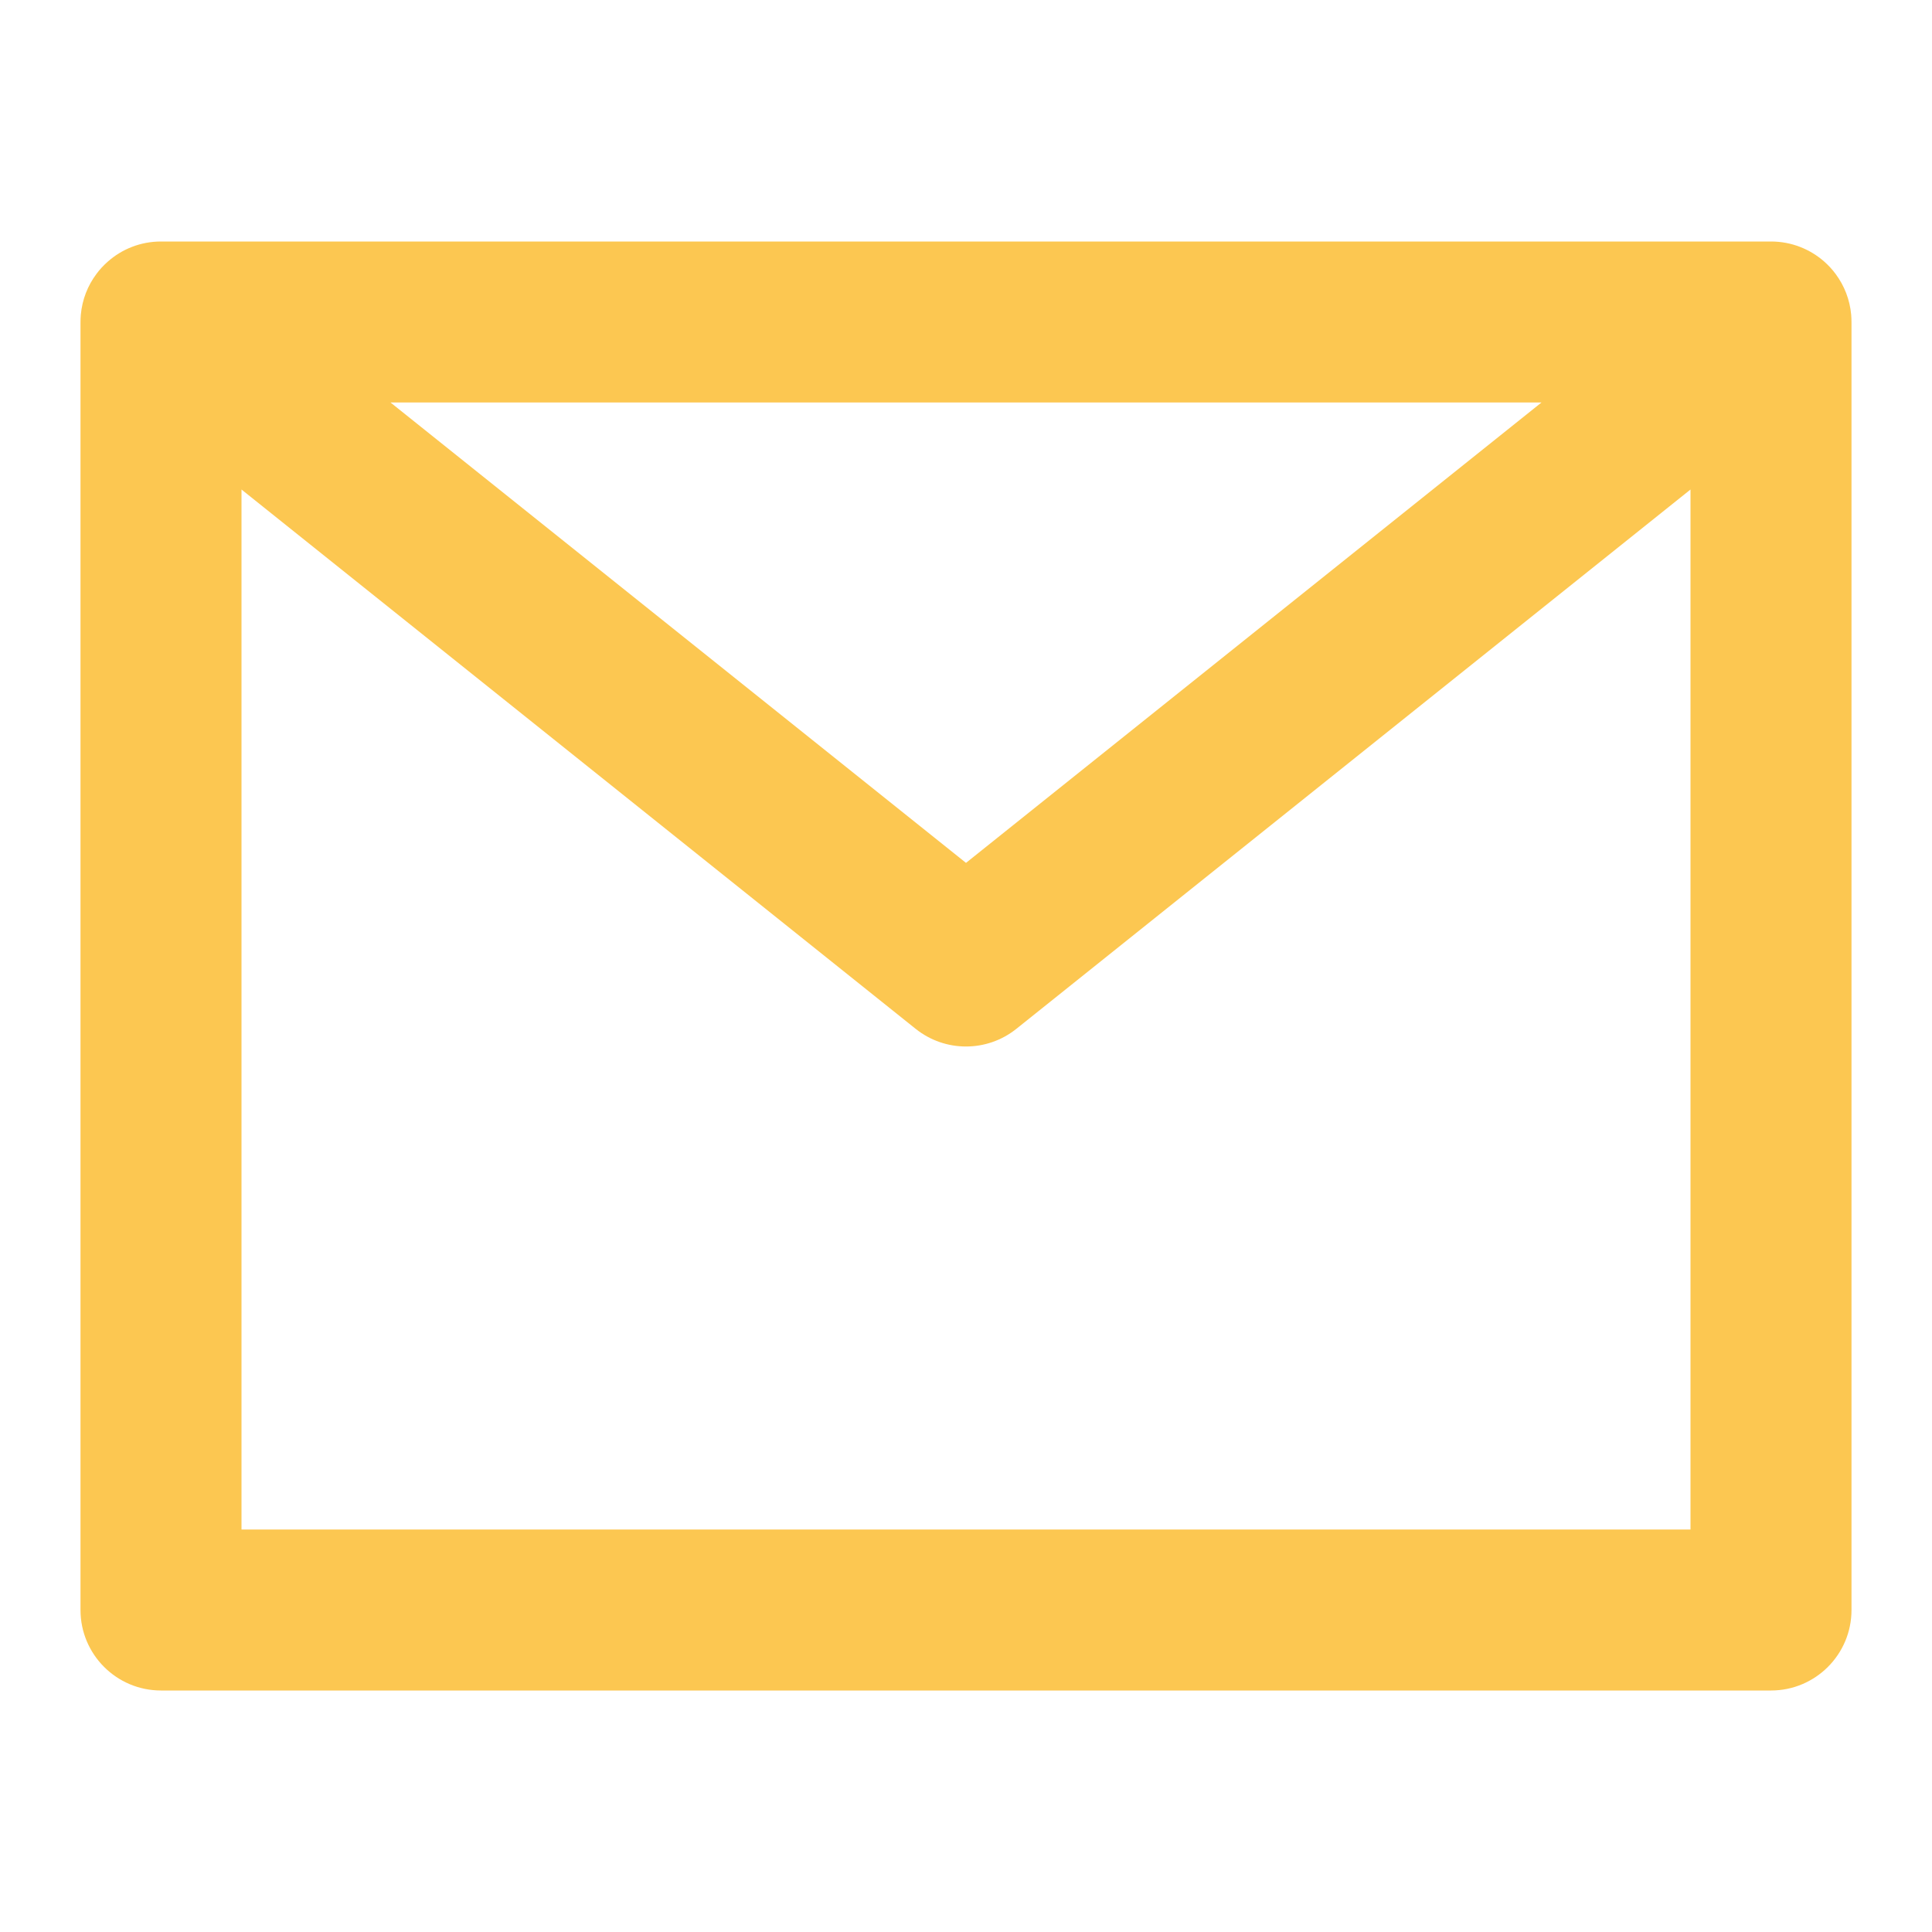 <?xml version="1.0" encoding="UTF-8" standalone="no"?><svg xmlns="http://www.w3.org/2000/svg" fill="none" height="24" style="fill: none" viewBox="0 0 24 24" width="24"><path clip-rule="evenodd" d="M1.004 3.91C1.021 3.721 1.09 3.547 1.198 3.403C1.239 3.347 1.287 3.296 1.339 3.25C1.515 3.094 1.747 3 2 3H22C22.254 3 22.486 3.095 22.662 3.25C22.714 3.296 22.762 3.348 22.804 3.405C22.91 3.548 22.979 3.721 22.996 3.909C22.999 3.943 23 3.977 23 4.01V20C23 20.552 22.552 21 22 21H2C1.448 21 1 20.552 1 20V4.01C1 3.977 1.001 3.943 1.004 3.91ZM3 6.081V19H21V6.081L12.625 12.781C12.259 13.073 11.741 13.073 11.375 12.781L3 6.081ZM19.149 5H4.851L12 10.719L19.149 5Z" fill="url(#paint0_linear_1233_4257)" fill-rule="evenodd"/><defs><linearGradient gradientUnits="userSpaceOnUse" id="paint0_linear_1233_4257" x1="12" x2="12" y1="3" y2="21"><stop stop-color="#fcc751"/><stop offset="1" stop-color="#fcc751"/></linearGradient></defs></svg>